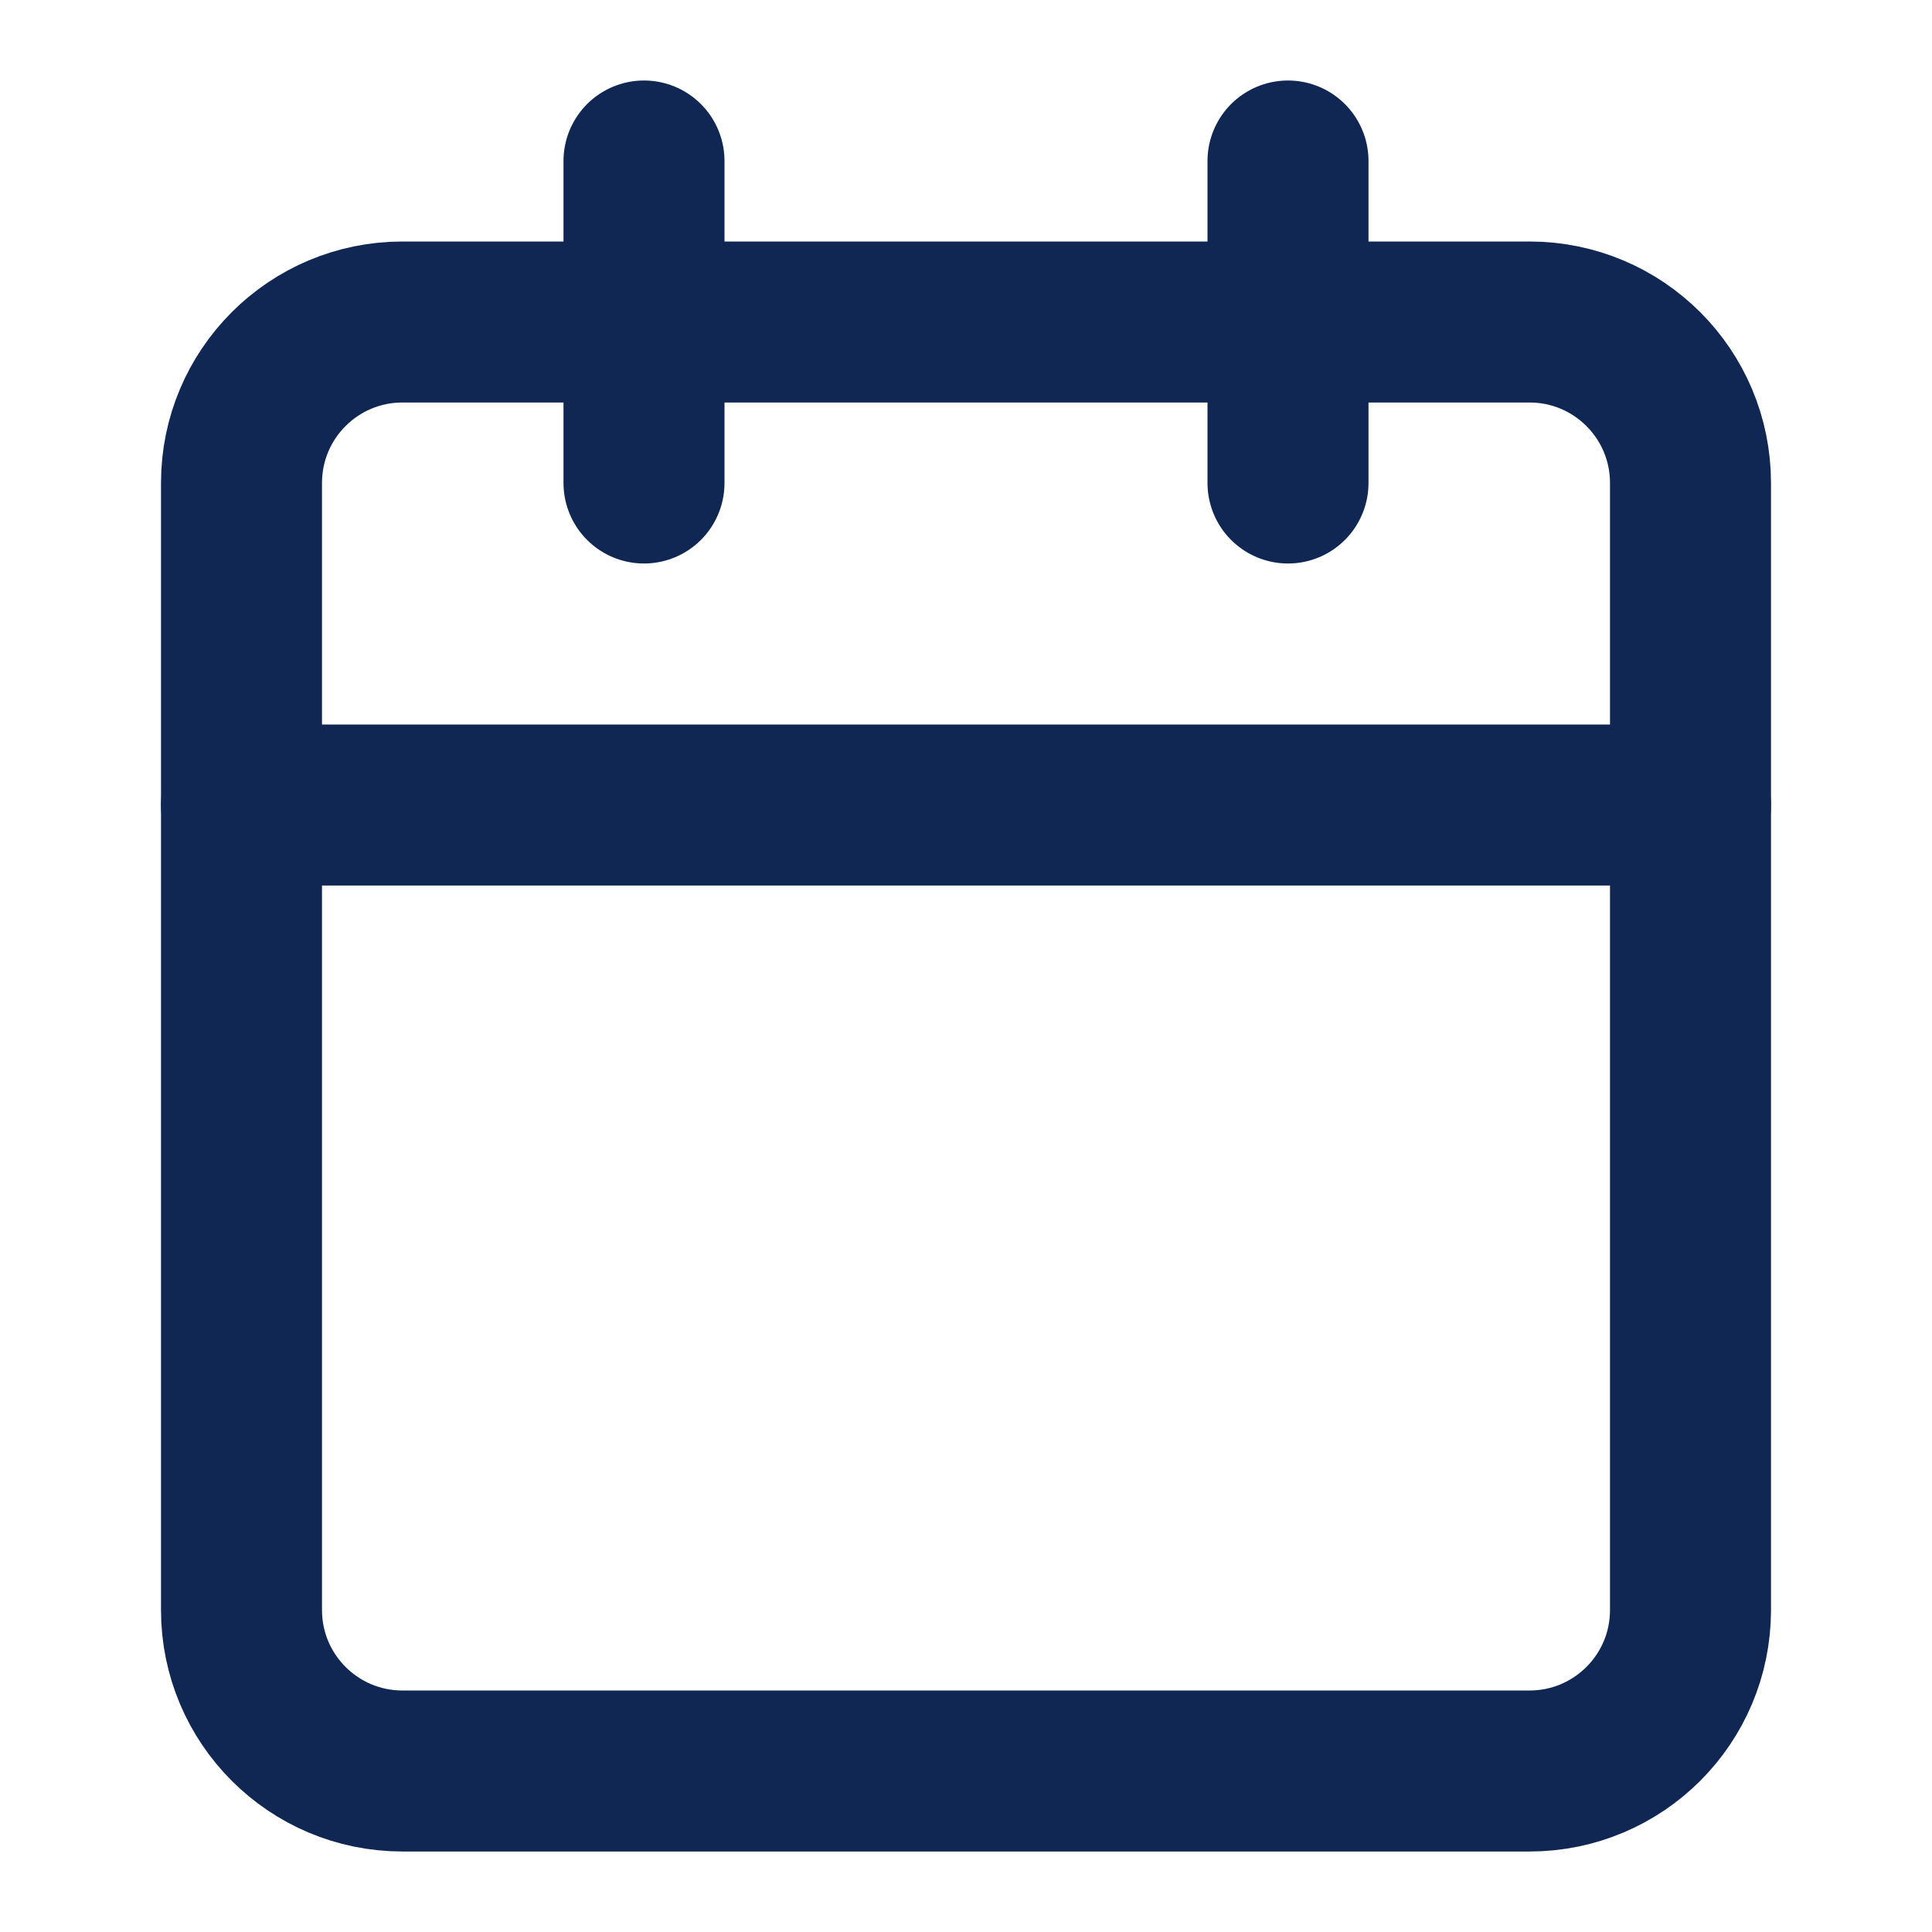 <svg width="20" height="20" viewBox="0 0 24 24" fill="none" xmlns="http://www.w3.org/2000/svg">
<path d="M19 4H5C3.895 4 3 4.895 3 6V20C3 21.105 3.895 22 5 22H19C20.105 22 21 21.105 21 20V6C21 4.895 20.105 4 19 4Z" stroke="#102753" stroke-width="2" stroke-linecap="round" stroke-linejoin="round"/>
<path d="M16 2V6" stroke="#102753" stroke-width="2" stroke-linecap="round" stroke-linejoin="round"/>
<path d="M8 2V6" stroke="#102753" stroke-width="2" stroke-linecap="round" stroke-linejoin="round"/>
<path d="M3 10H21" stroke="#102753" stroke-width="2" stroke-linecap="round" stroke-linejoin="round"/>
</svg>
